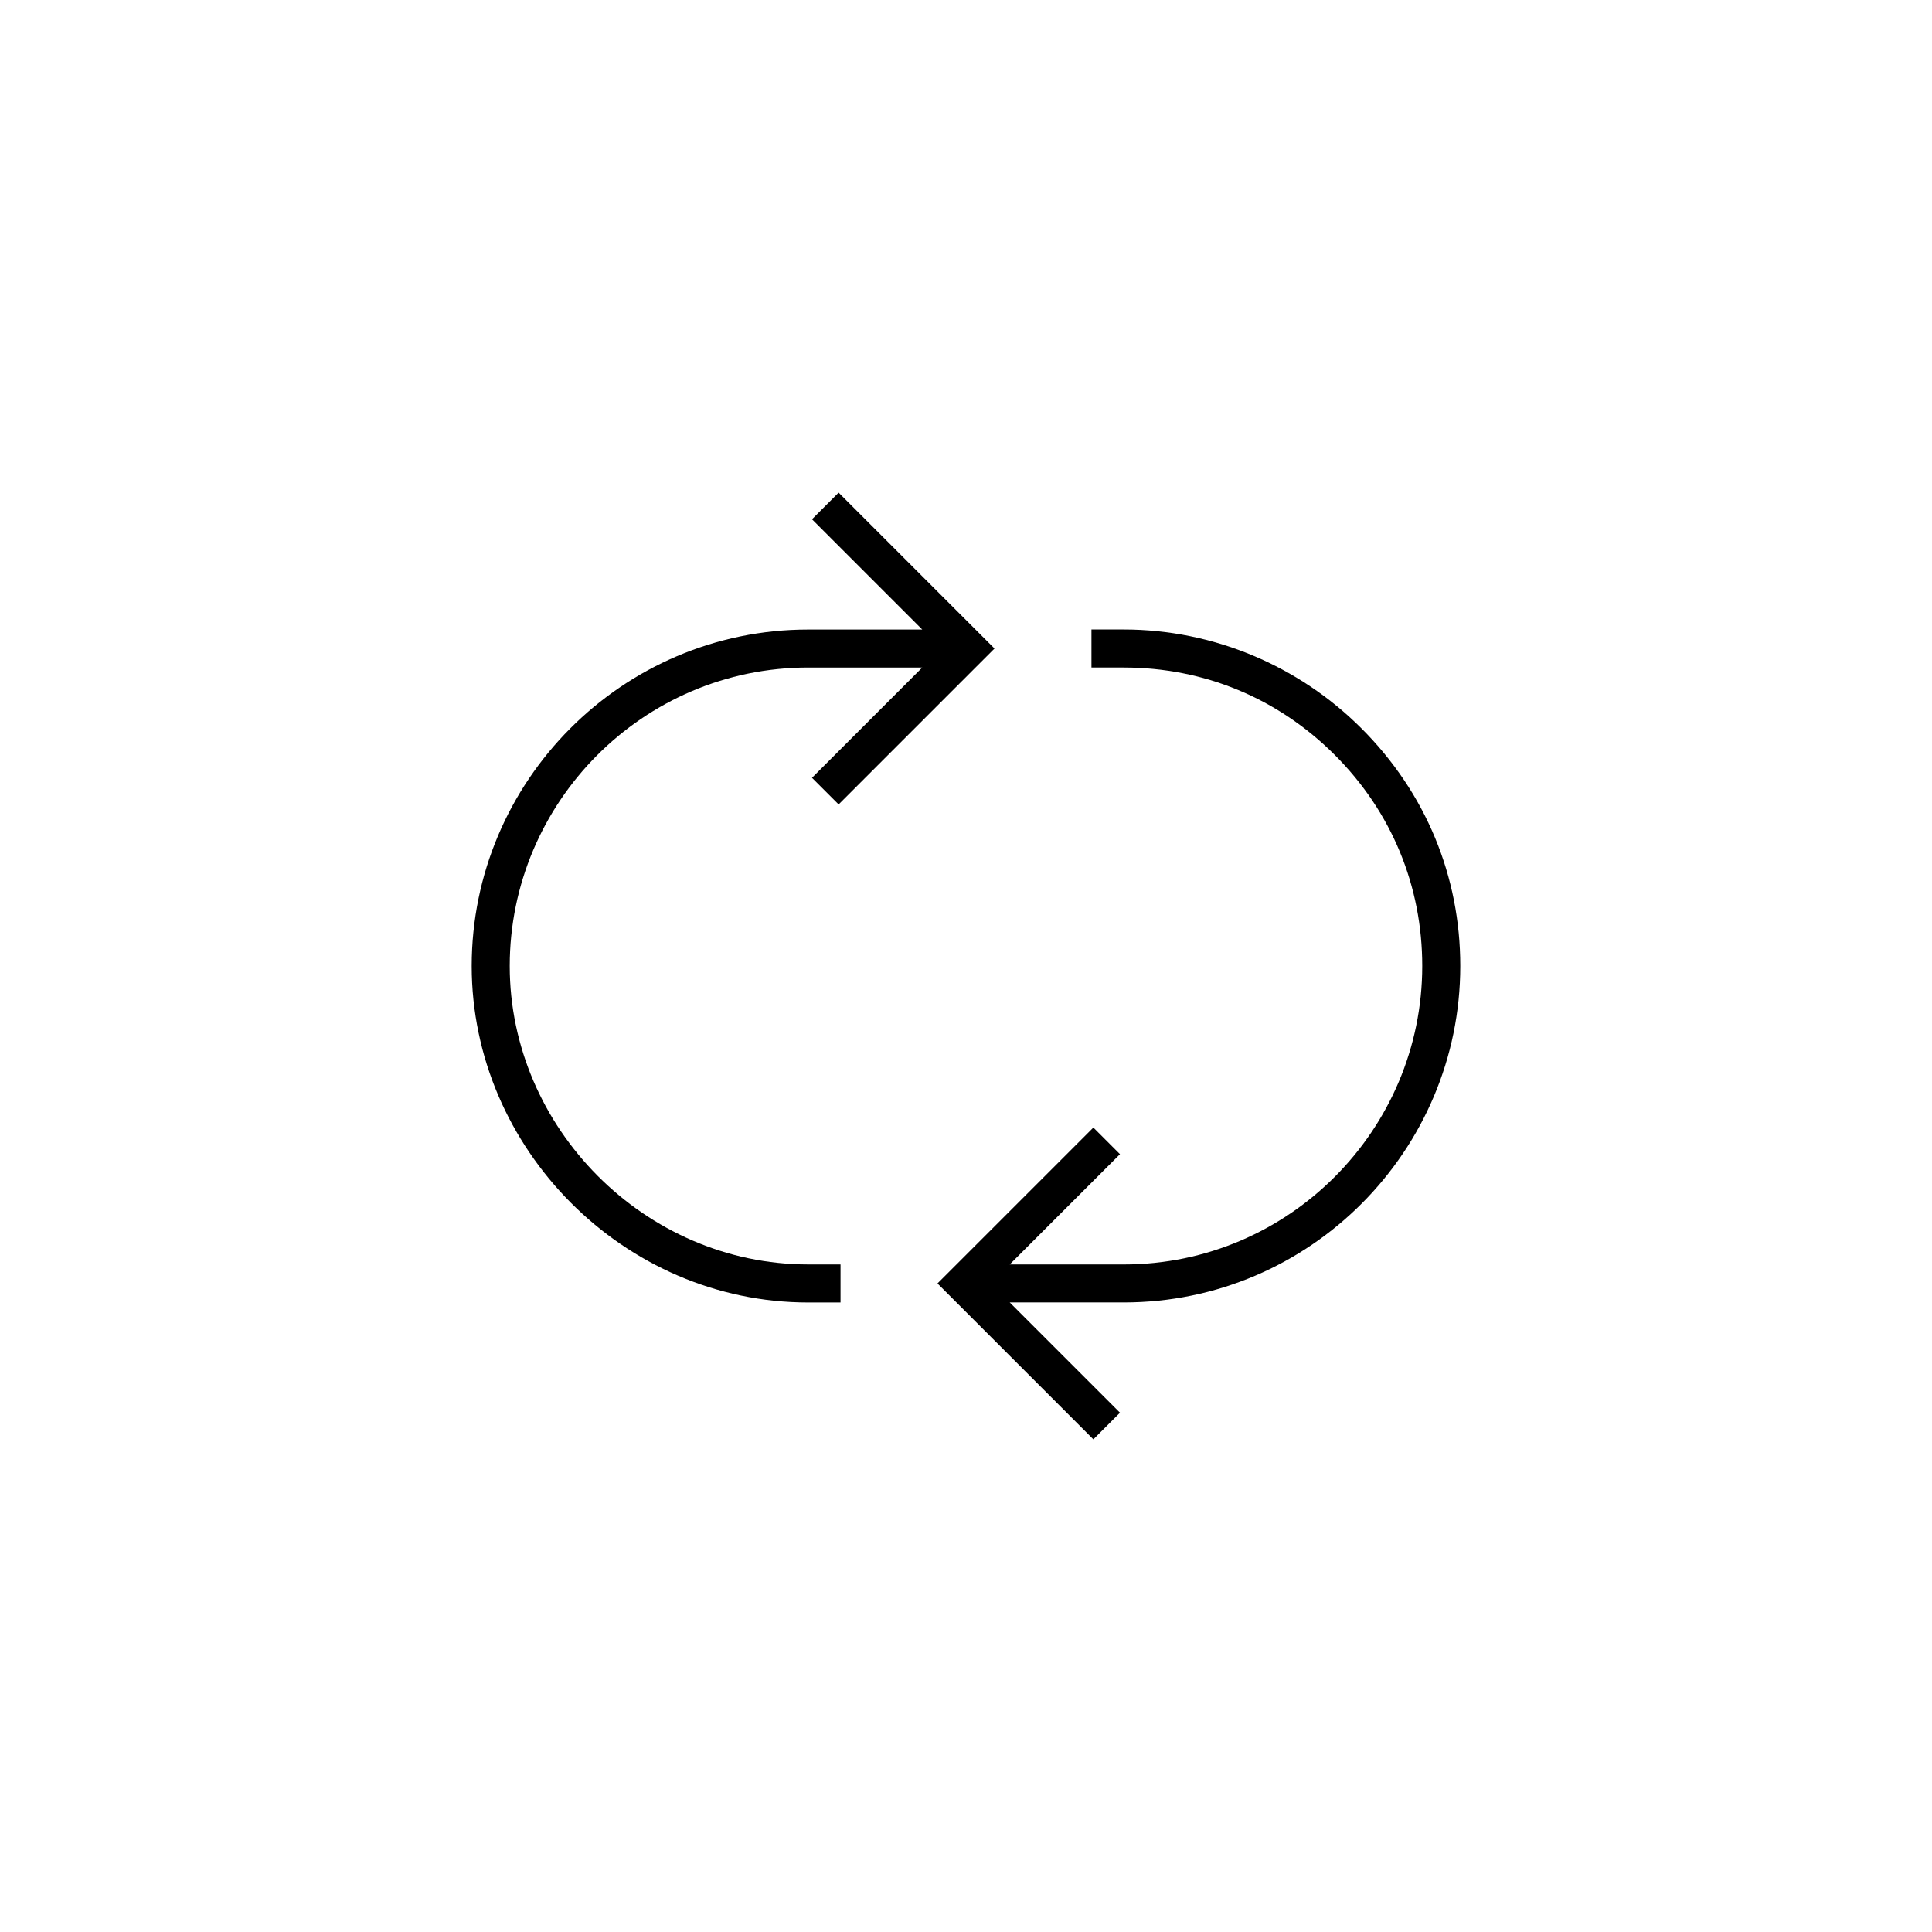 <?xml version="1.0" encoding="UTF-8"?>
<!-- The Best Svg Icon site in the world: iconSvg.co, Visit us! https://iconsvg.co -->
<svg fill="#000000" width="800px" height="800px" version="1.1" viewBox="144 144 512 512" xmlns="http://www.w3.org/2000/svg">
 <g>
  <path d="m358.18 489.17h8.566v-10.078h-8.566c-43.328 0.004-79.098-36.27-79.098-79.094 0-43.328 35.266-79.098 79.098-79.098h30.23l-29.223 29.223 7.055 7.055 41.312-41.312-41.312-41.312-7.055 7.055 29.223 29.223h-30.23c-49.375-0.008-89.176 40.297-89.176 89.168 0 48.363 40.305 89.172 89.176 89.172z"/>
  <path d="m504.79 337.02c-16.625-16.625-39.297-26.199-62.977-26.199h-8.566v10.078h8.566c21.16 0 40.809 8.062 55.922 23.176s23.176 34.762 23.176 55.922c0 43.328-35.266 79.098-79.098 79.098h-30.23l29.223-29.223-7.055-7.055-41.312 41.312 41.312 41.312 7.055-7.055-29.223-29.223h30.23c49.375 0.004 89.176-40.301 89.176-89.168 0-23.68-9.066-45.848-26.199-62.977z"/>
 </g>
</svg>